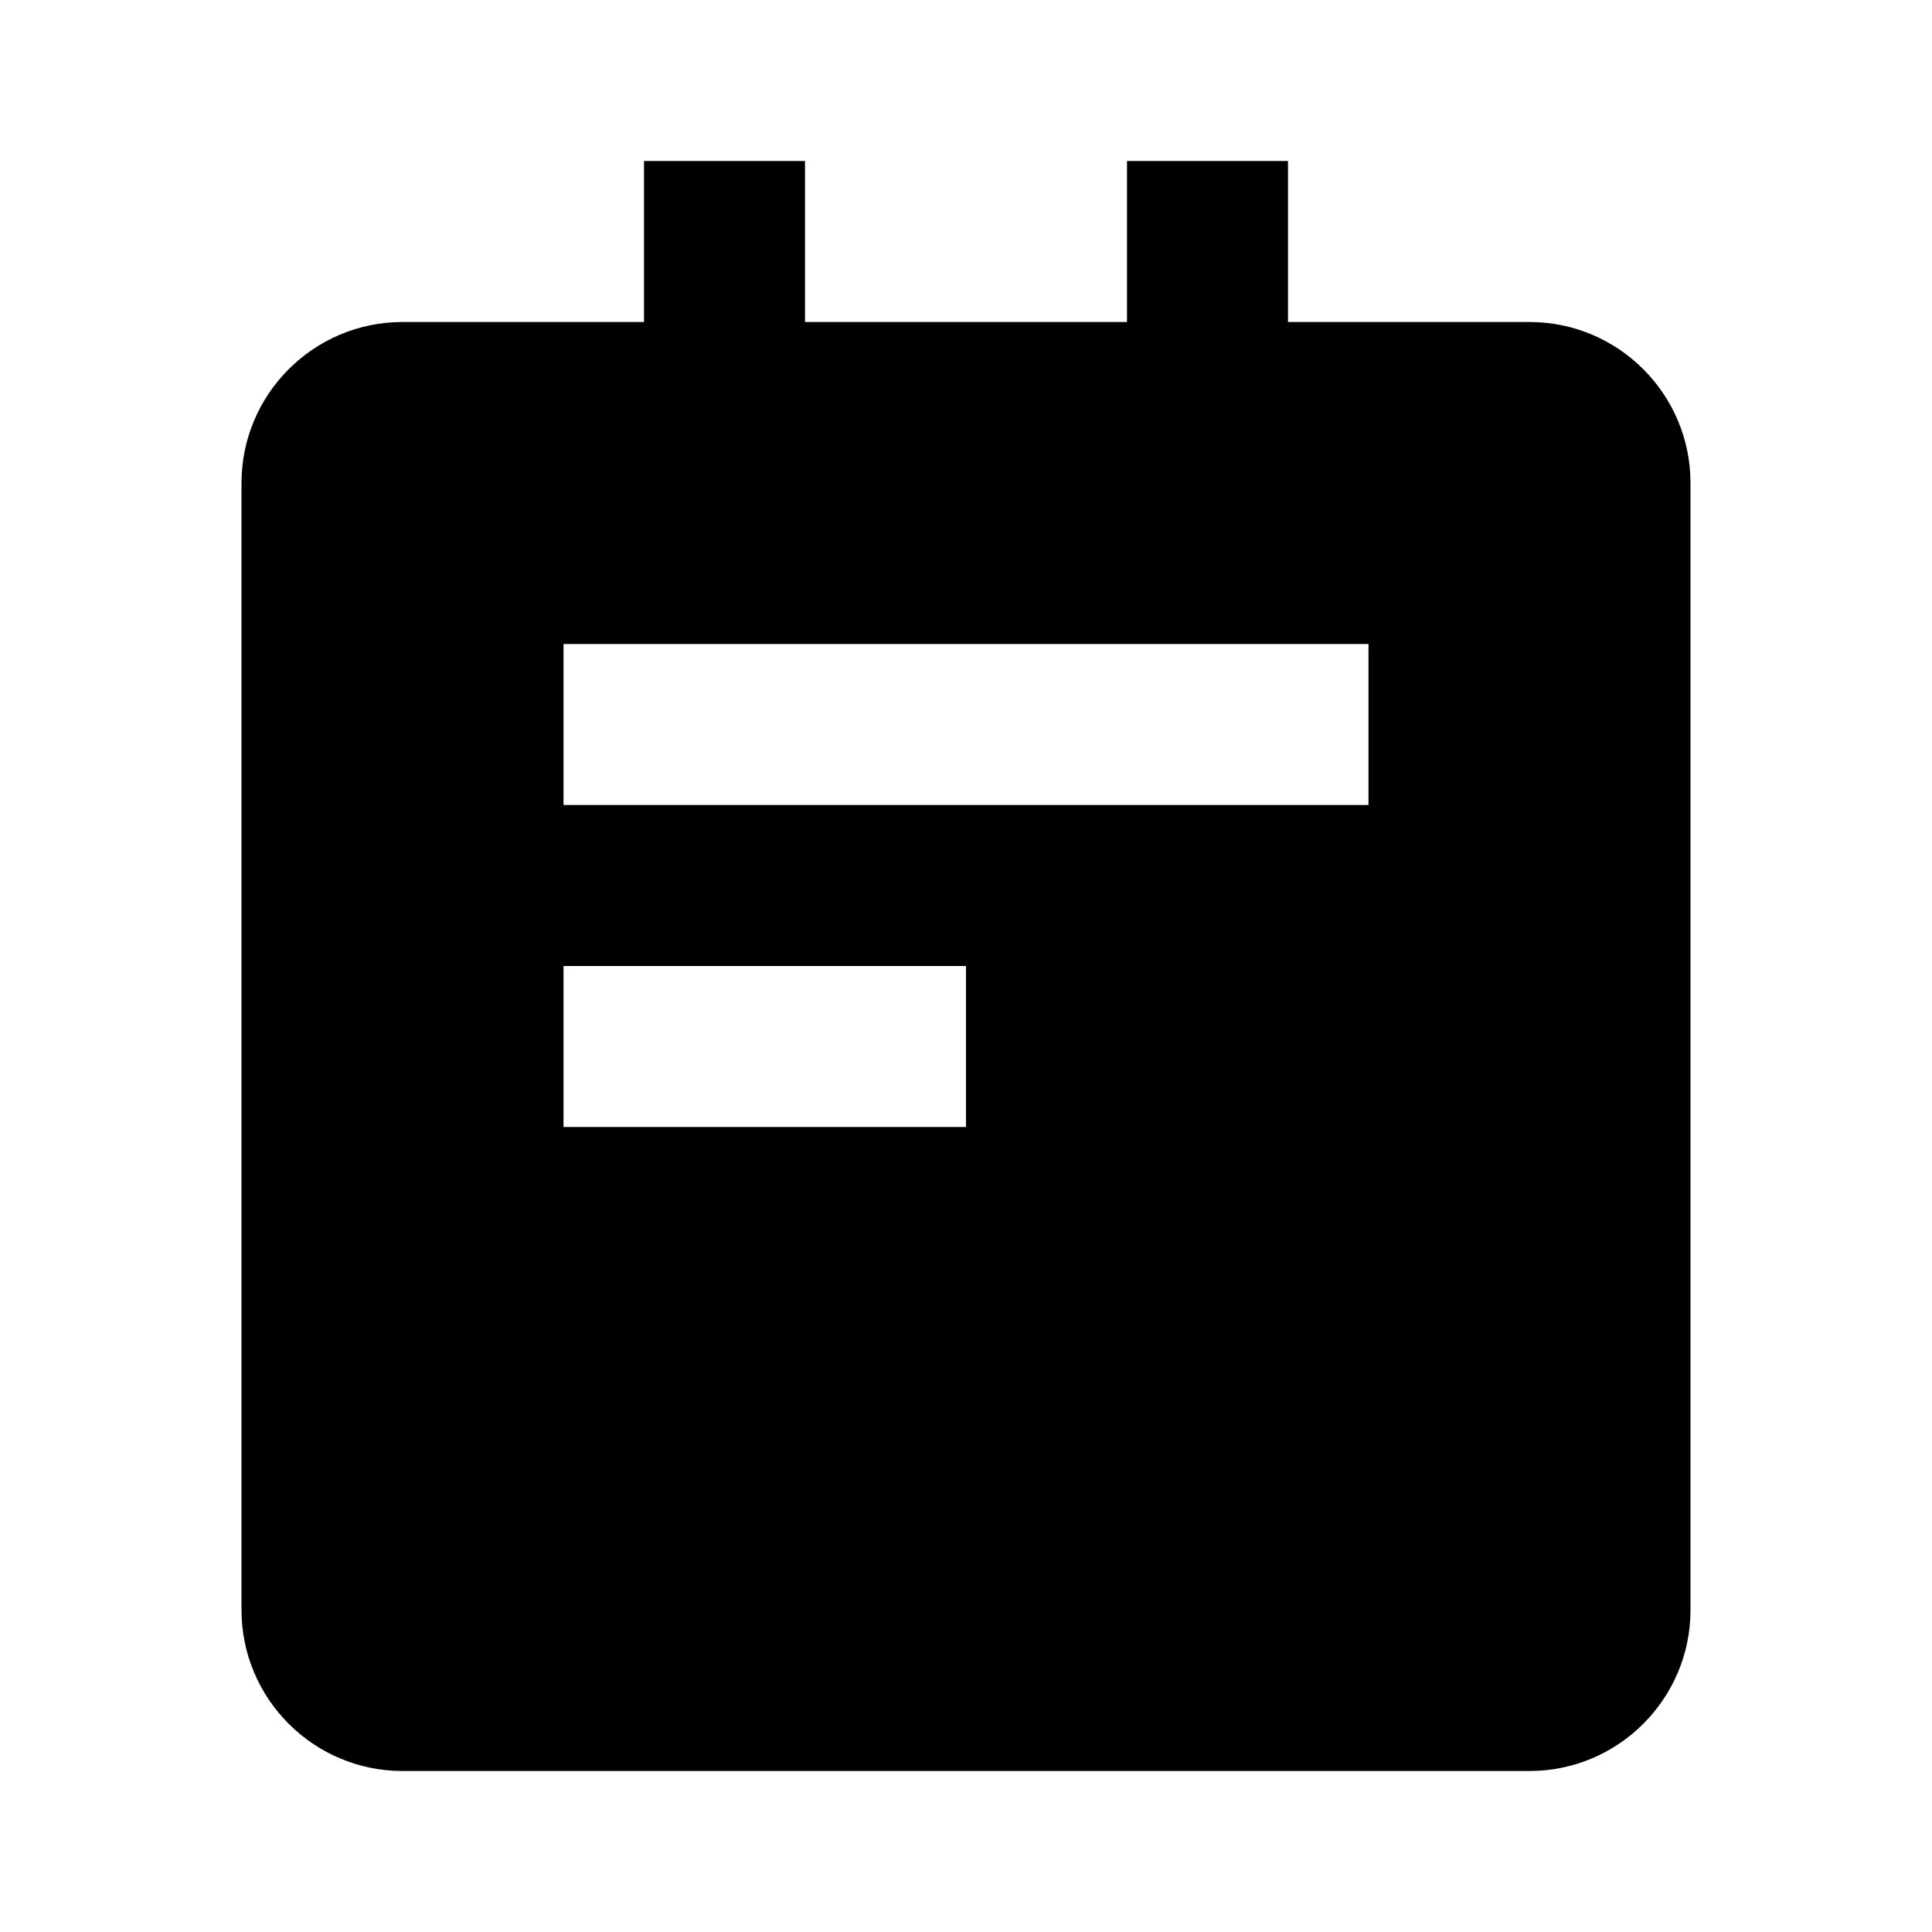 <svg xmlns="http://www.w3.org/2000/svg" width="24" height="24" viewBox="0 0 24 24"><path d="M19,4h-3V2h-2v2h-4V2H8v2H5C3.897,4,3,4.897,3,6v14c0,1.103,0.897,2,2,2h14c1.103,0,2-0.897,2-2V6C21,4.897,20.103,4,19,4z M12,14H7v-2h5V14z M17,10H7V8h10V10z"/></svg>